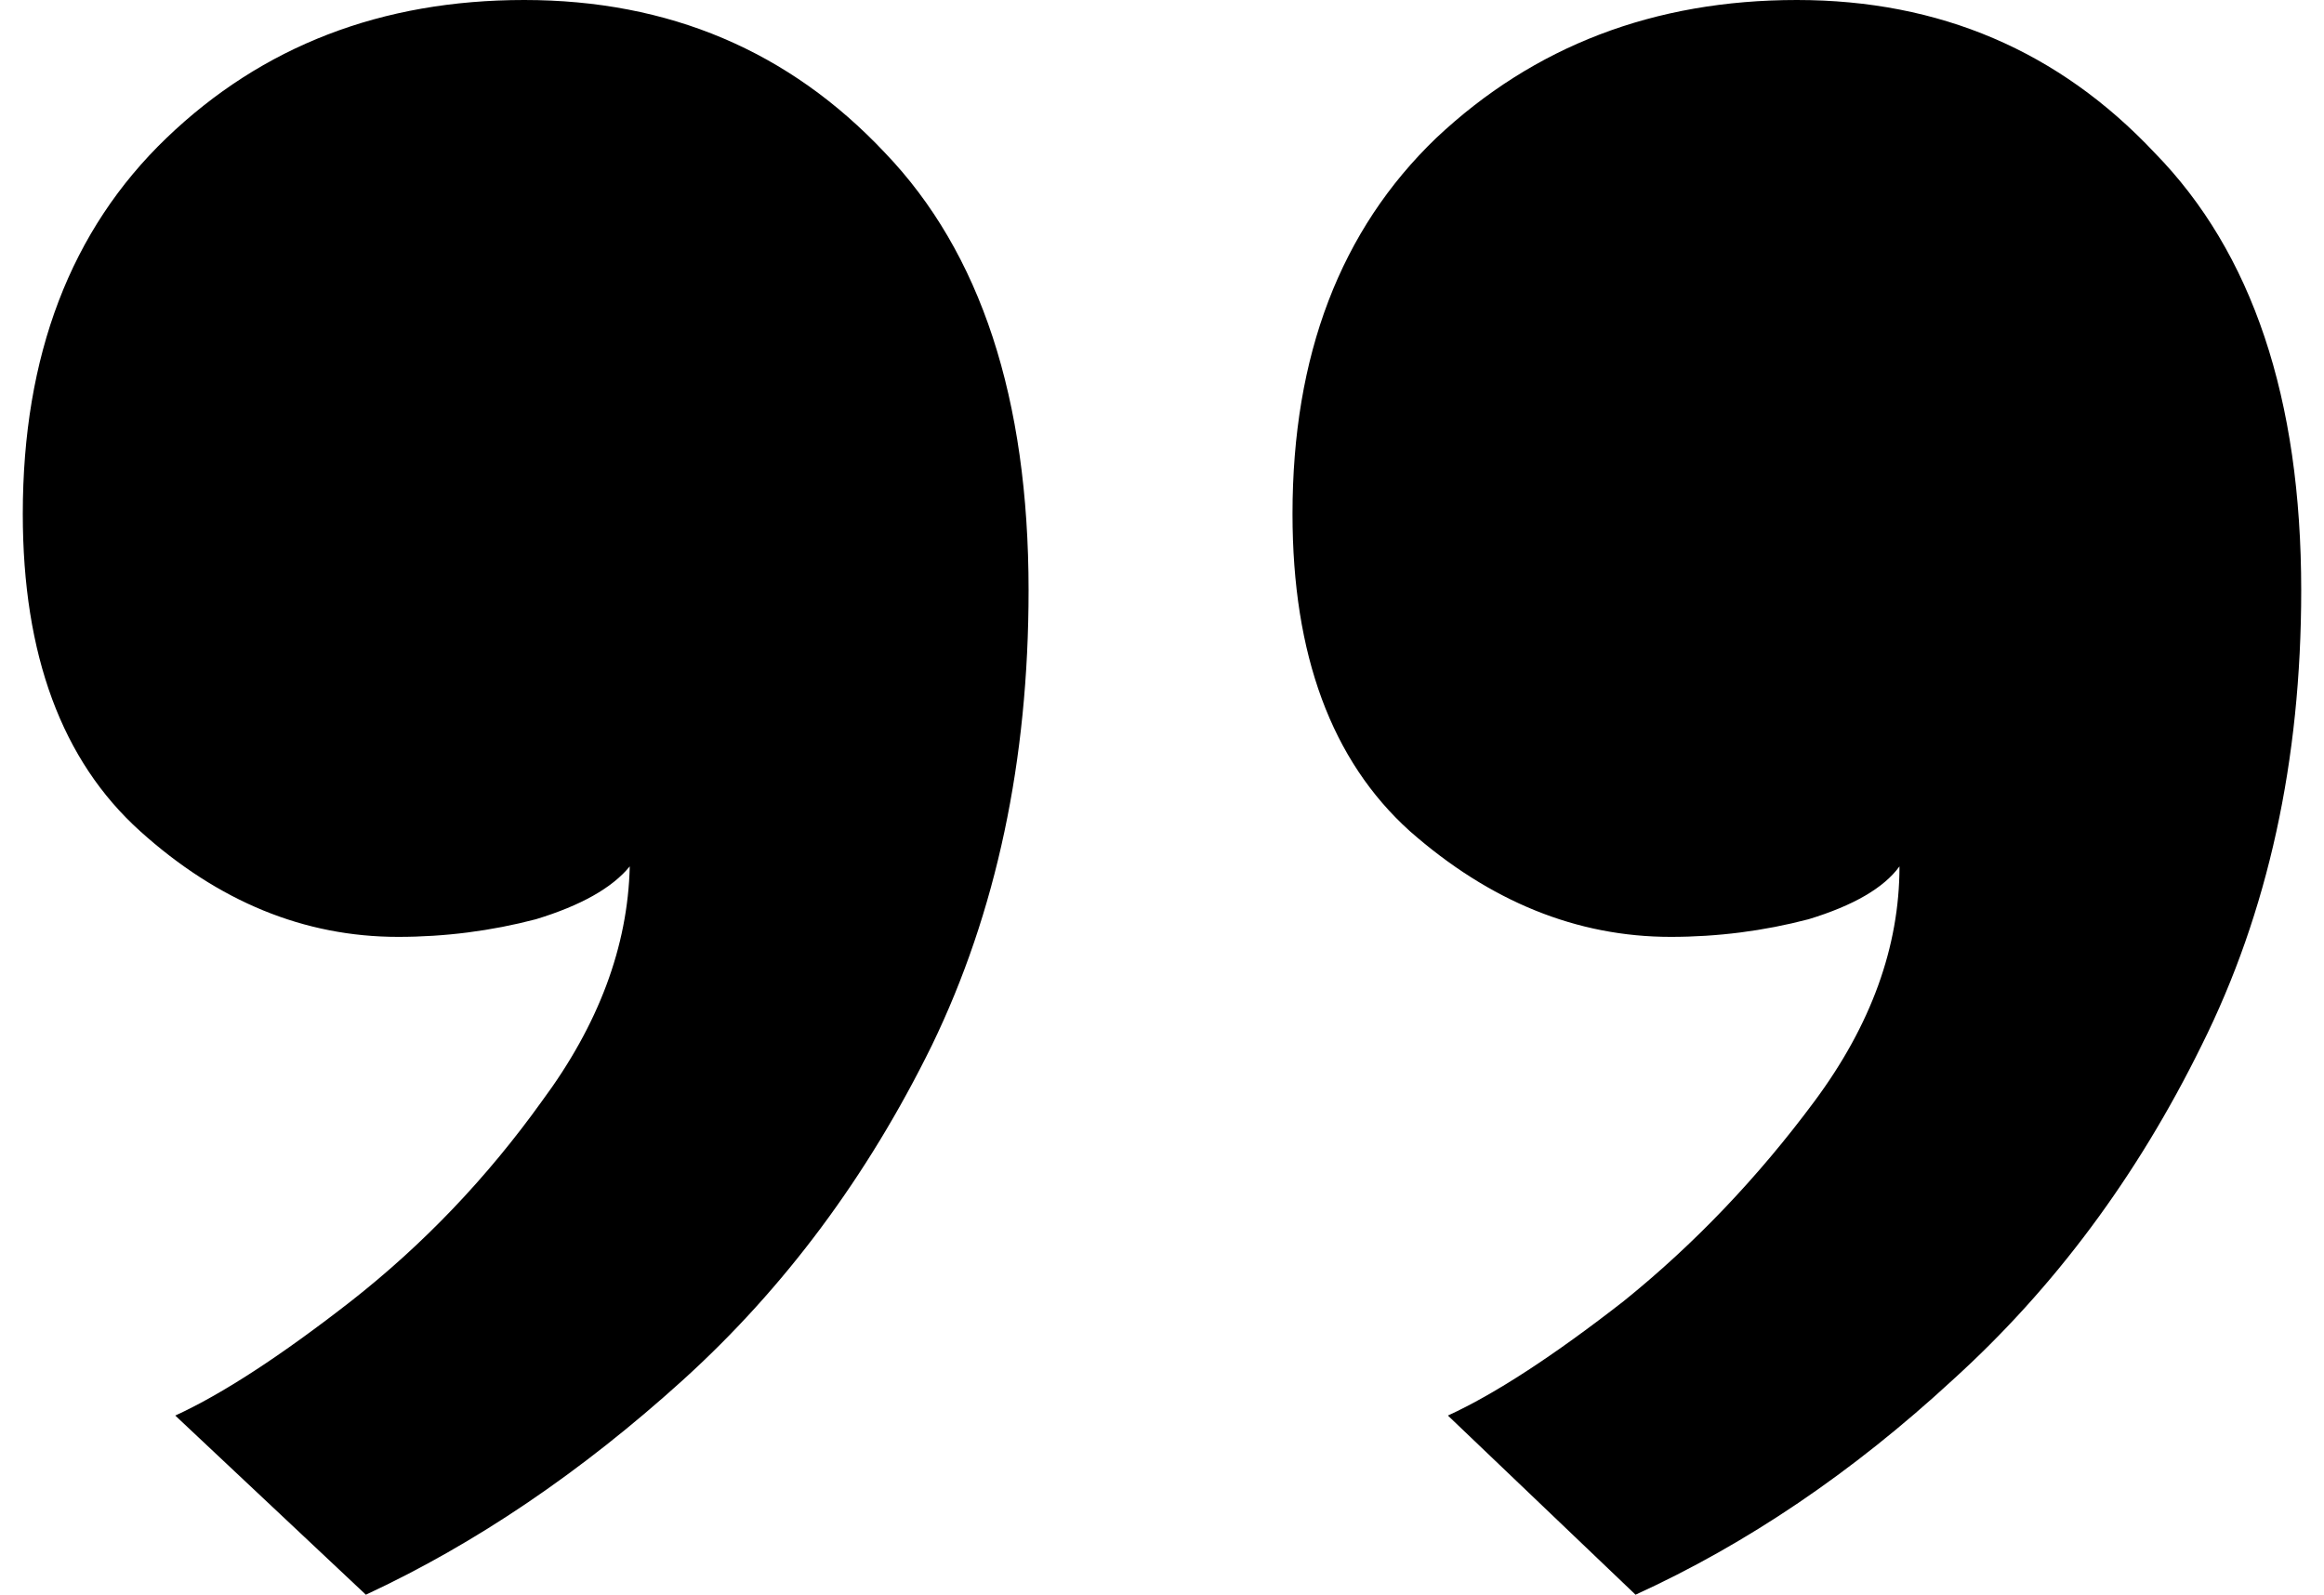 <svg width="51" height="35" viewBox="0 0 51 35" fill="none" xmlns="http://www.w3.org/2000/svg">
<path d="M35.892 35L31.774 31.068C32.804 30.596 34.091 29.758 35.635 28.554C37.179 27.308 38.574 25.847 39.818 24.171C41.062 22.495 41.684 20.777 41.684 19.015C41.341 19.487 40.676 19.874 39.689 20.175C38.703 20.433 37.694 20.562 36.665 20.562C34.605 20.562 32.697 19.788 30.938 18.241C29.222 16.694 28.364 14.374 28.364 11.28C28.364 7.799 29.415 5.049 31.517 3.029C33.662 1.01 36.3 0 39.432 0C42.563 0 45.18 1.117 47.282 3.352C49.428 5.543 50.5 8.745 50.5 12.956C50.5 16.694 49.771 20.025 48.312 22.947C46.896 25.826 45.073 28.275 42.842 30.295C40.654 32.314 38.338 33.883 35.892 35ZM8.029 35L3.846 31.068C4.876 30.596 6.163 29.758 7.707 28.554C9.295 27.308 10.689 25.847 11.89 24.171C13.134 22.495 13.778 20.777 13.82 19.015C13.434 19.487 12.748 19.874 11.761 20.175C10.775 20.433 9.766 20.562 8.737 20.562C6.678 20.562 4.79 19.788 3.074 18.241C1.358 16.694 0.5 14.374 0.5 11.28C0.5 7.799 1.551 5.049 3.653 3.029C5.755 1.01 8.372 0 11.504 0C14.678 0 17.317 1.117 19.419 3.352C21.521 5.543 22.572 8.745 22.572 12.956C22.572 16.694 21.864 20.025 20.448 22.947C19.033 25.826 17.21 28.275 14.979 30.295C12.748 32.314 10.431 33.883 8.029 35Z" fill="black"/>
</svg>
